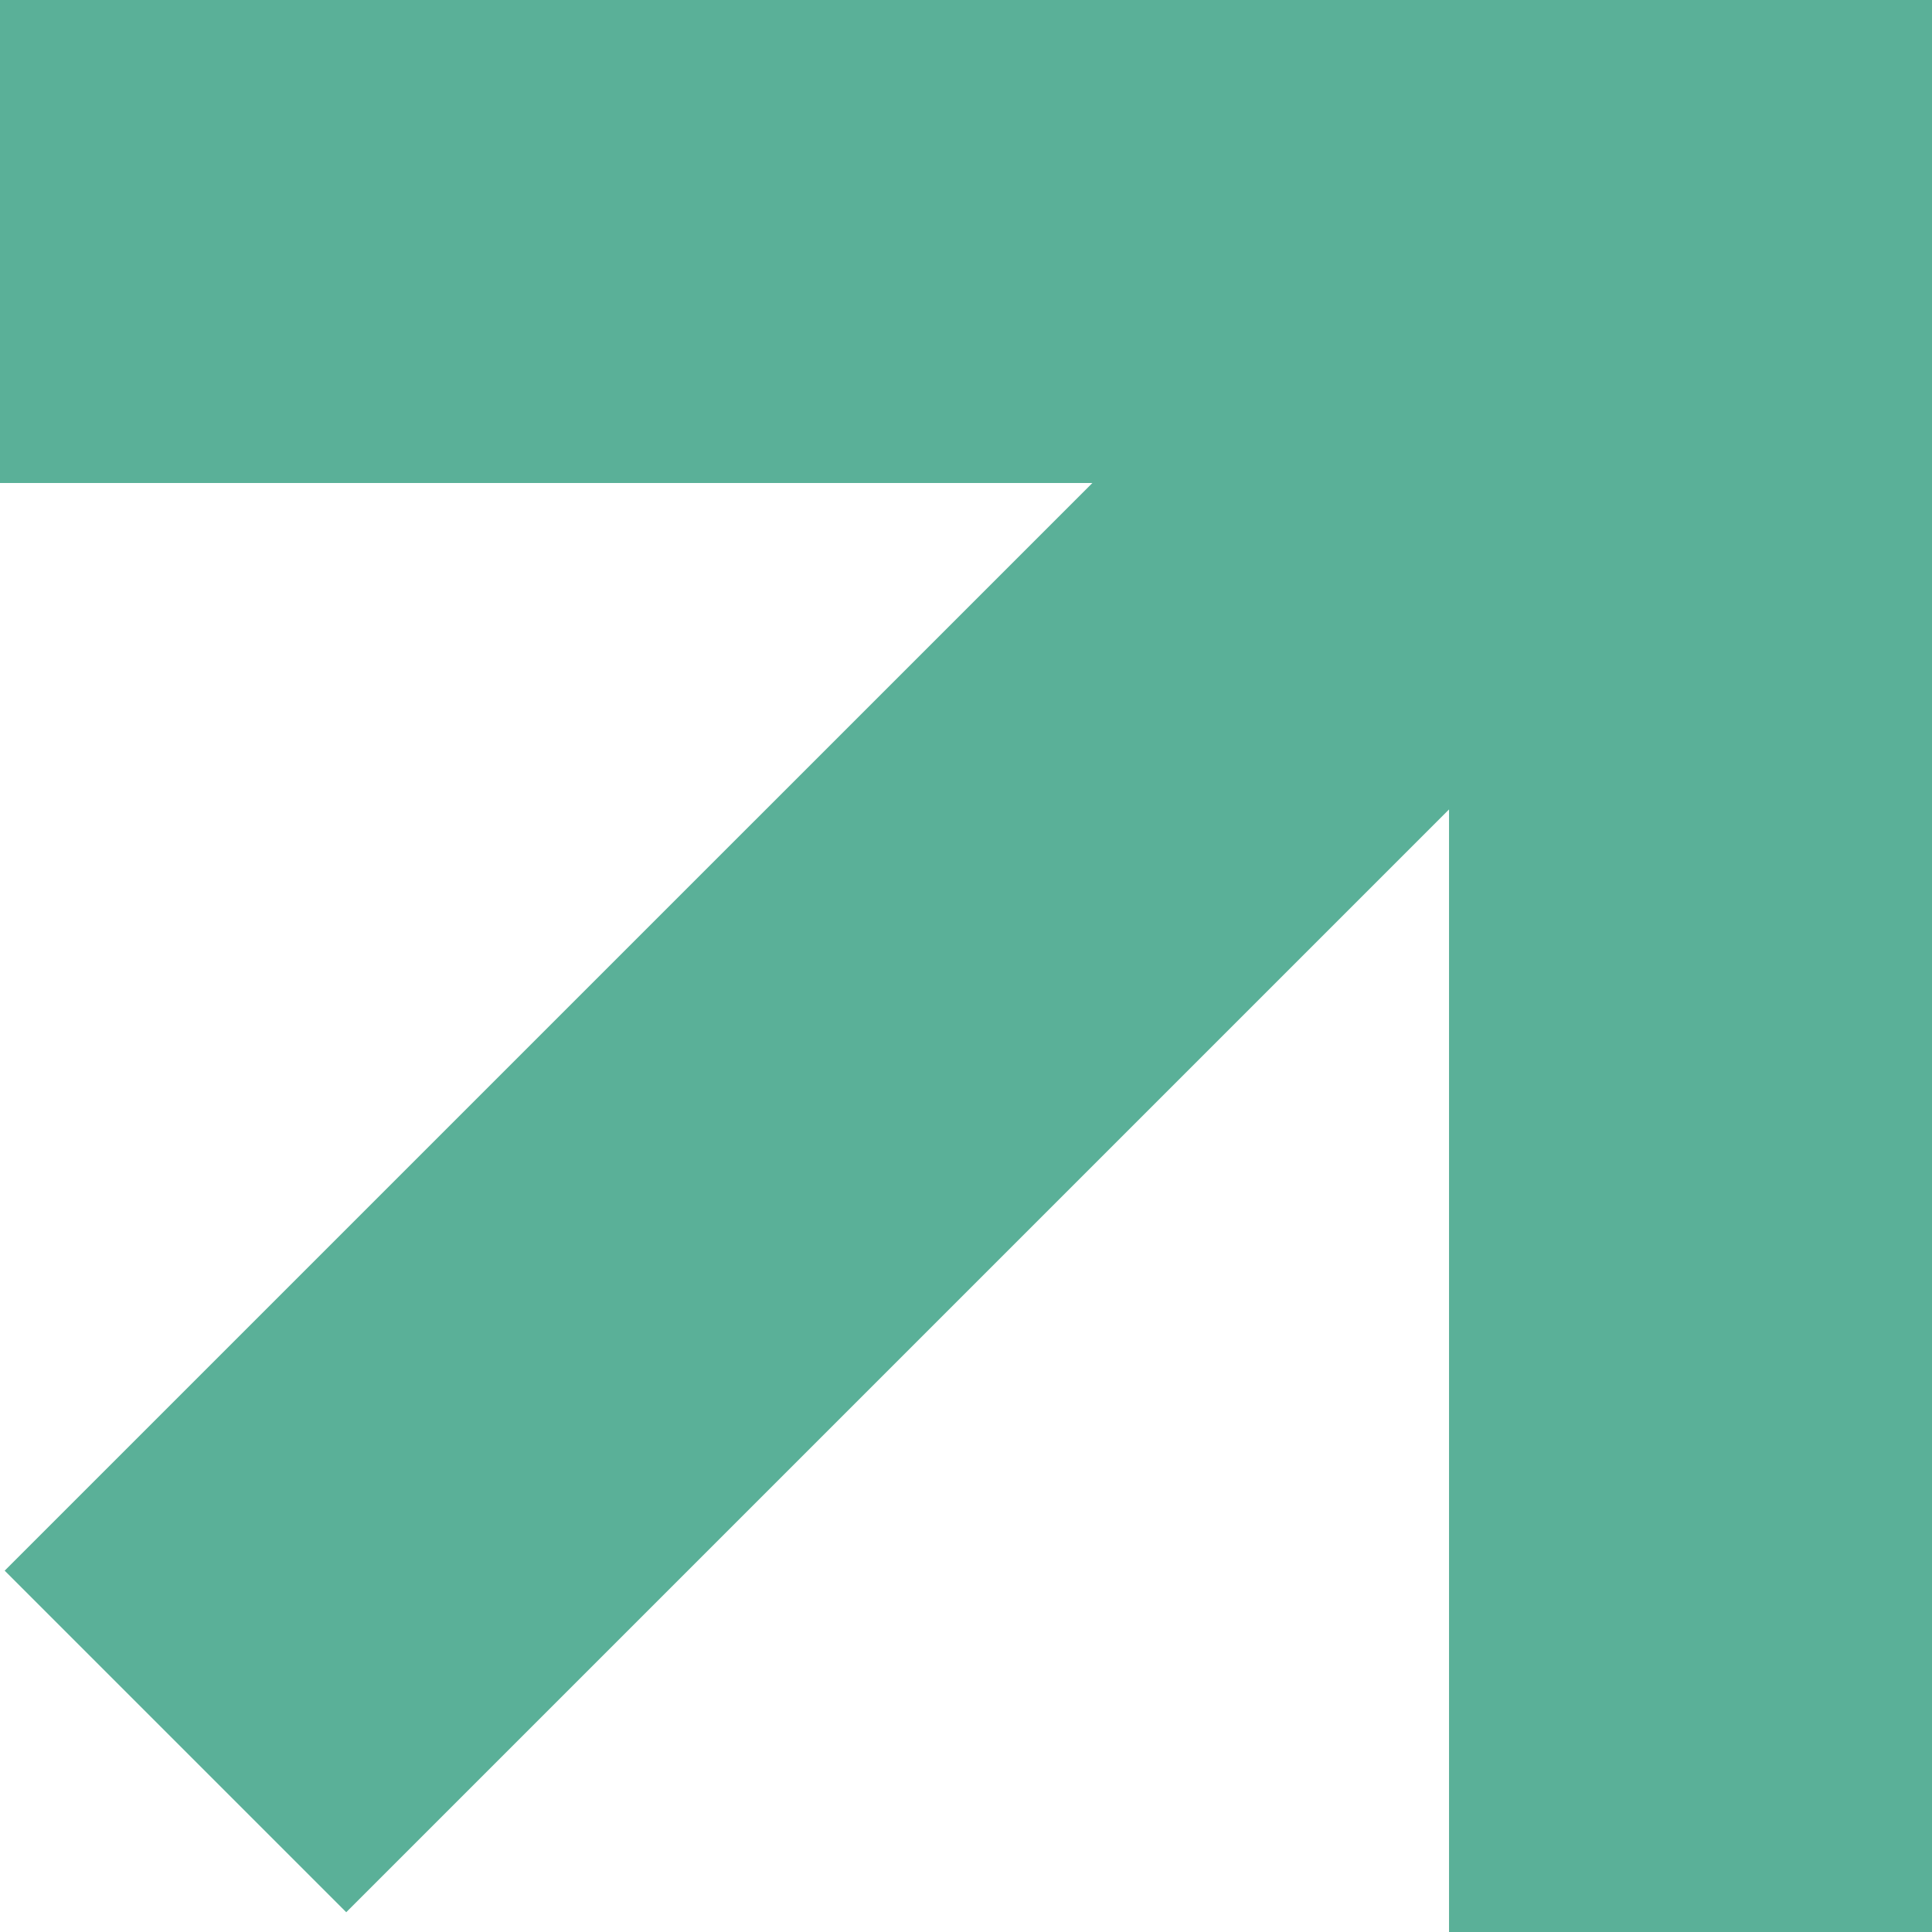 <svg xmlns="http://www.w3.org/2000/svg" width="80" height="80" viewBox="0 0 80 80" fill="none"><path d="M79 1V79H61.001V31.104L59.294 32.81L14.337 77.767L1.608 65.038L45.94 20.708L47.647 19.001H1V1H79Z" fill="#5AB098" stroke="#5AB098" stroke-width="2"></path></svg>